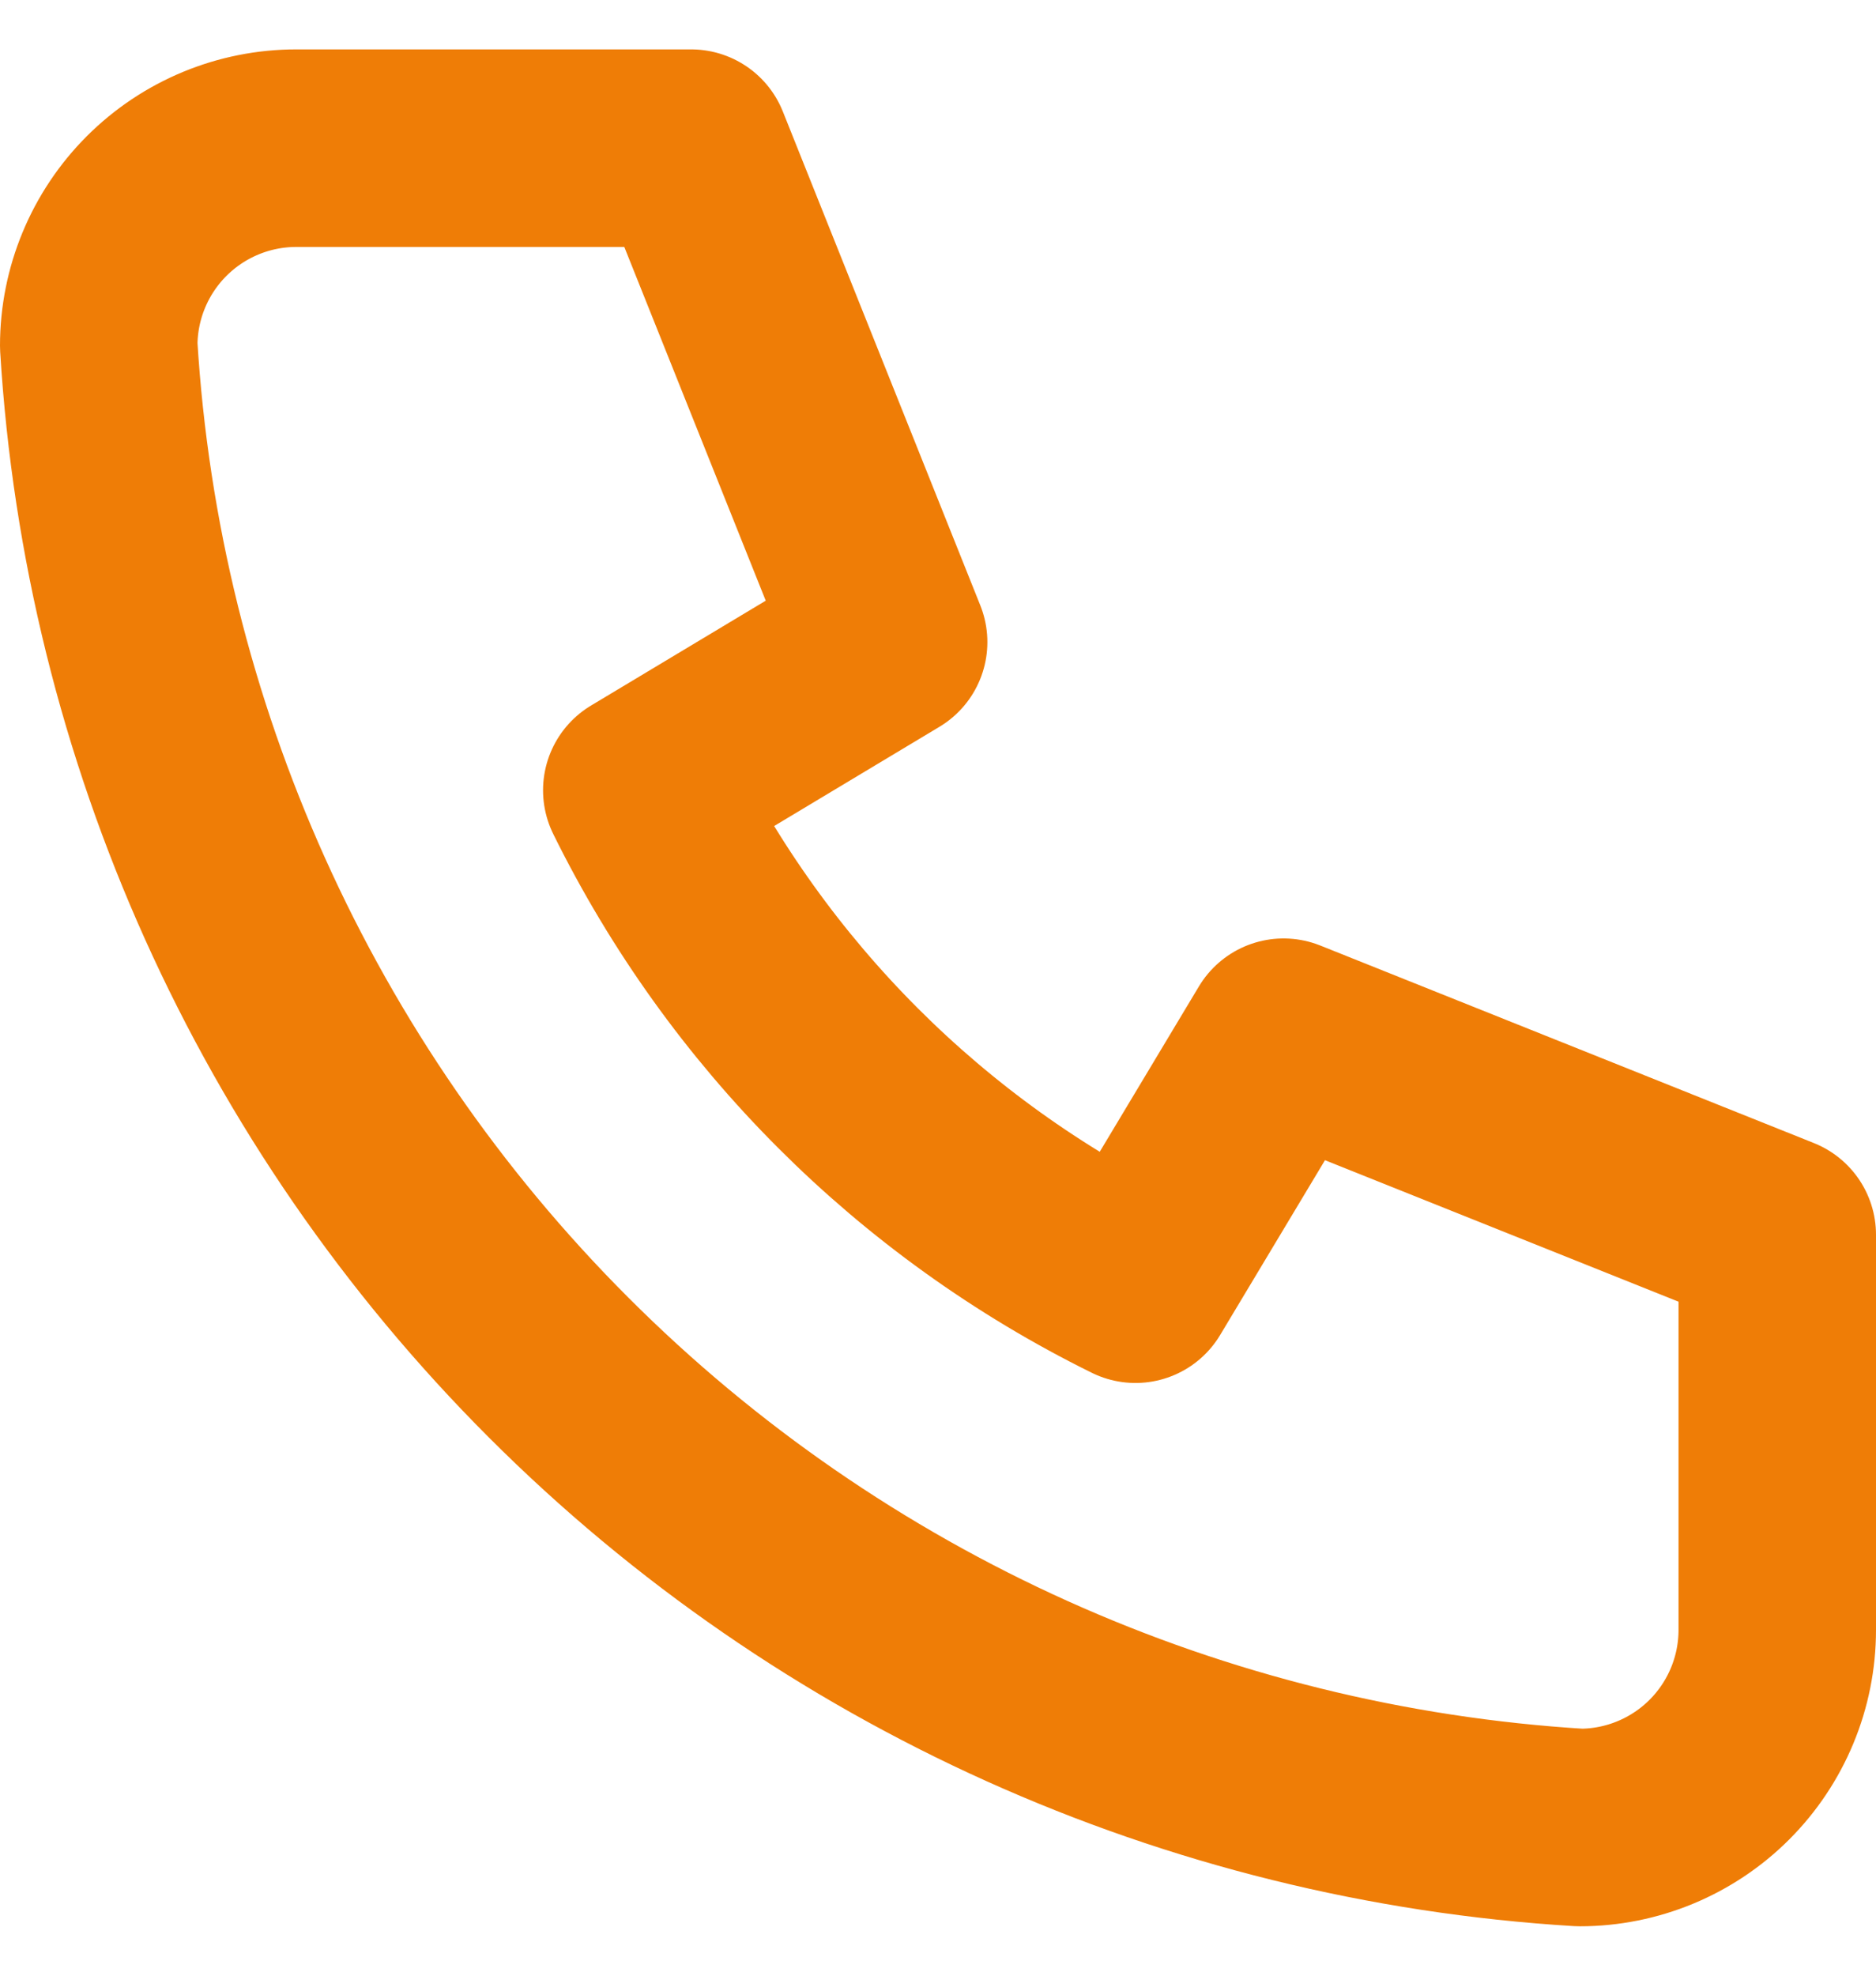 <svg width="19" height="20" viewBox="0 0 19 20" fill="none" xmlns="http://www.w3.org/2000/svg">
<path d="M3 1.5H7L9 6.5L6.5 8C7.571 10.171 9.328 11.929 11.5 13L13 10.5L18 12.5V16.5C18 17.03 17.789 17.539 17.414 17.914C17.039 18.289 16.53 18.5 16 18.5C12.099 18.263 8.42 16.607 5.657 13.843C2.893 11.08 1.237 7.401 1 3.5C1 2.97 1.211 2.461 1.586 2.086C1.961 1.711 2.47 1.5 3 1.5" stroke="#EF7D06" stroke-width="2" stroke-linecap="round" stroke-linejoin="round"/>
</svg>

